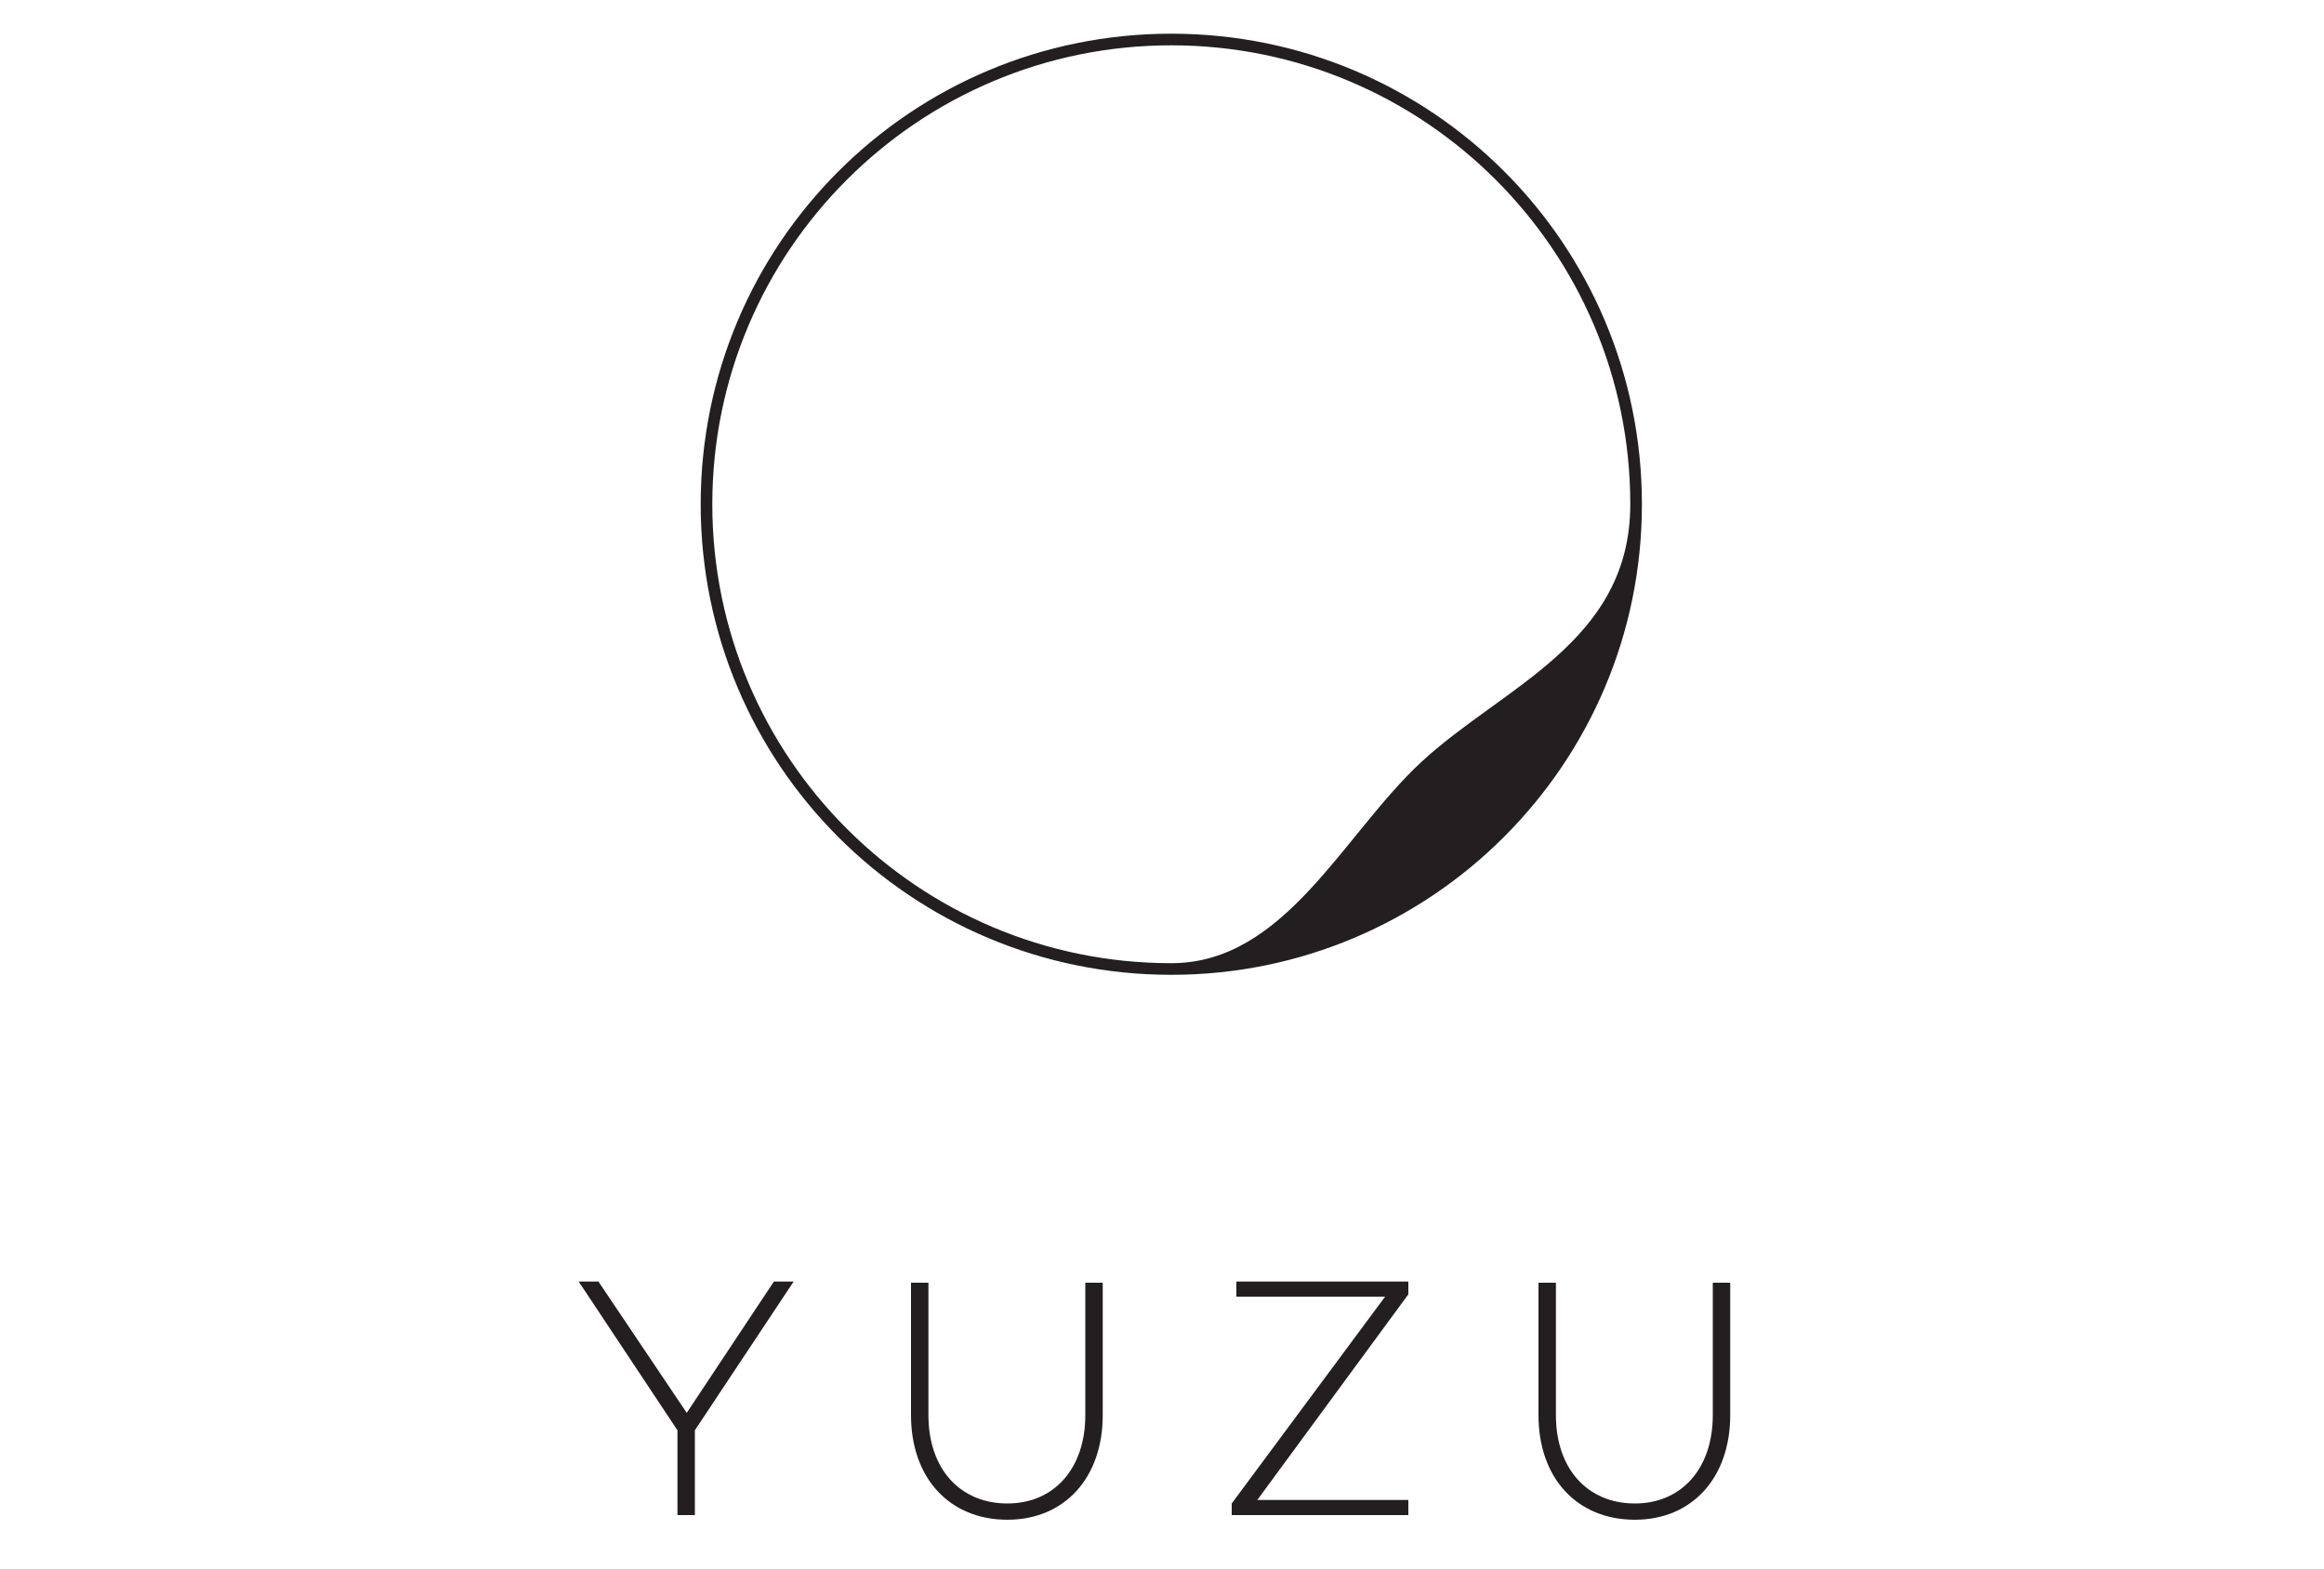 <?xml version="1.0" encoding="utf-8"?>
<!-- Generator: Adobe Illustrator 23.1.0, SVG Export Plug-In . SVG Version: 6.00 Build 0)  -->
<svg version="1.1" id="Layer_1" xmlns="http://www.w3.org/2000/svg" xmlns:xlink="http://www.w3.org/1999/xlink" x="0px" y="0px"
	 viewBox="0 0 200 135" style="enable-background:new 0 0 200 135;" xml:space="preserve">
<style type="text/css">
	.st0{enable-background:new    ;}
	.st1{fill:#231F20;}
</style>
<title>Yuzu Logo</title>
<g>
	<g class="st0">
		<path class="st1" d="M59.8,130.4h-1.5v-7.3l-8.5-12.8h1.7l7.6,11.3l7.5-11.3h1.7l-8.5,12.8V130.4z"/>
	</g>
	<g class="st0">
		<path class="st1" d="M94.9,121.8c0,5.4-3.3,9-8.2,9c-5,0-8.3-3.6-8.3-9v-11.4h1.5v11.4c0,4.6,2.7,7.6,6.8,7.6c4,0,6.7-3,6.7-7.6
			v-11.4h1.5V121.8z"/>
	</g>
	<g class="st0">
		<path class="st1" d="M121.2,130.4H106v-1l13.2-17.8h-12.8v-1.3h14.8v1.1l-13,17.7h13V130.4z"/>
		<path class="st1" d="M148.9,121.8c0,5.4-3.3,9-8.2,9c-5,0-8.3-3.6-8.3-9v-11.4h1.5v11.4c0,4.6,2.7,7.6,6.8,7.6c4,0,6.7-3,6.7-7.6
			v-11.4h1.5V121.8z"/>
	</g>
</g>
<path class="st1" d="M100.8,83.9c-22.4,0-40.5-18.1-40.5-40.5S78.4,2.9,100.8,2.9s40.5,18.1,40.5,40.5
	C141.3,65.8,123.1,83.9,100.8,83.9z M100.8,3.9C79,3.9,61.3,21.6,61.3,43.4S79,82.9,100.8,82.9c9.8,0,14.8-11.1,21.5-17.3
	c7-6.5,18-10.3,18-22.2C140.3,21.6,122.6,3.9,100.8,3.9z"/>
</svg>
